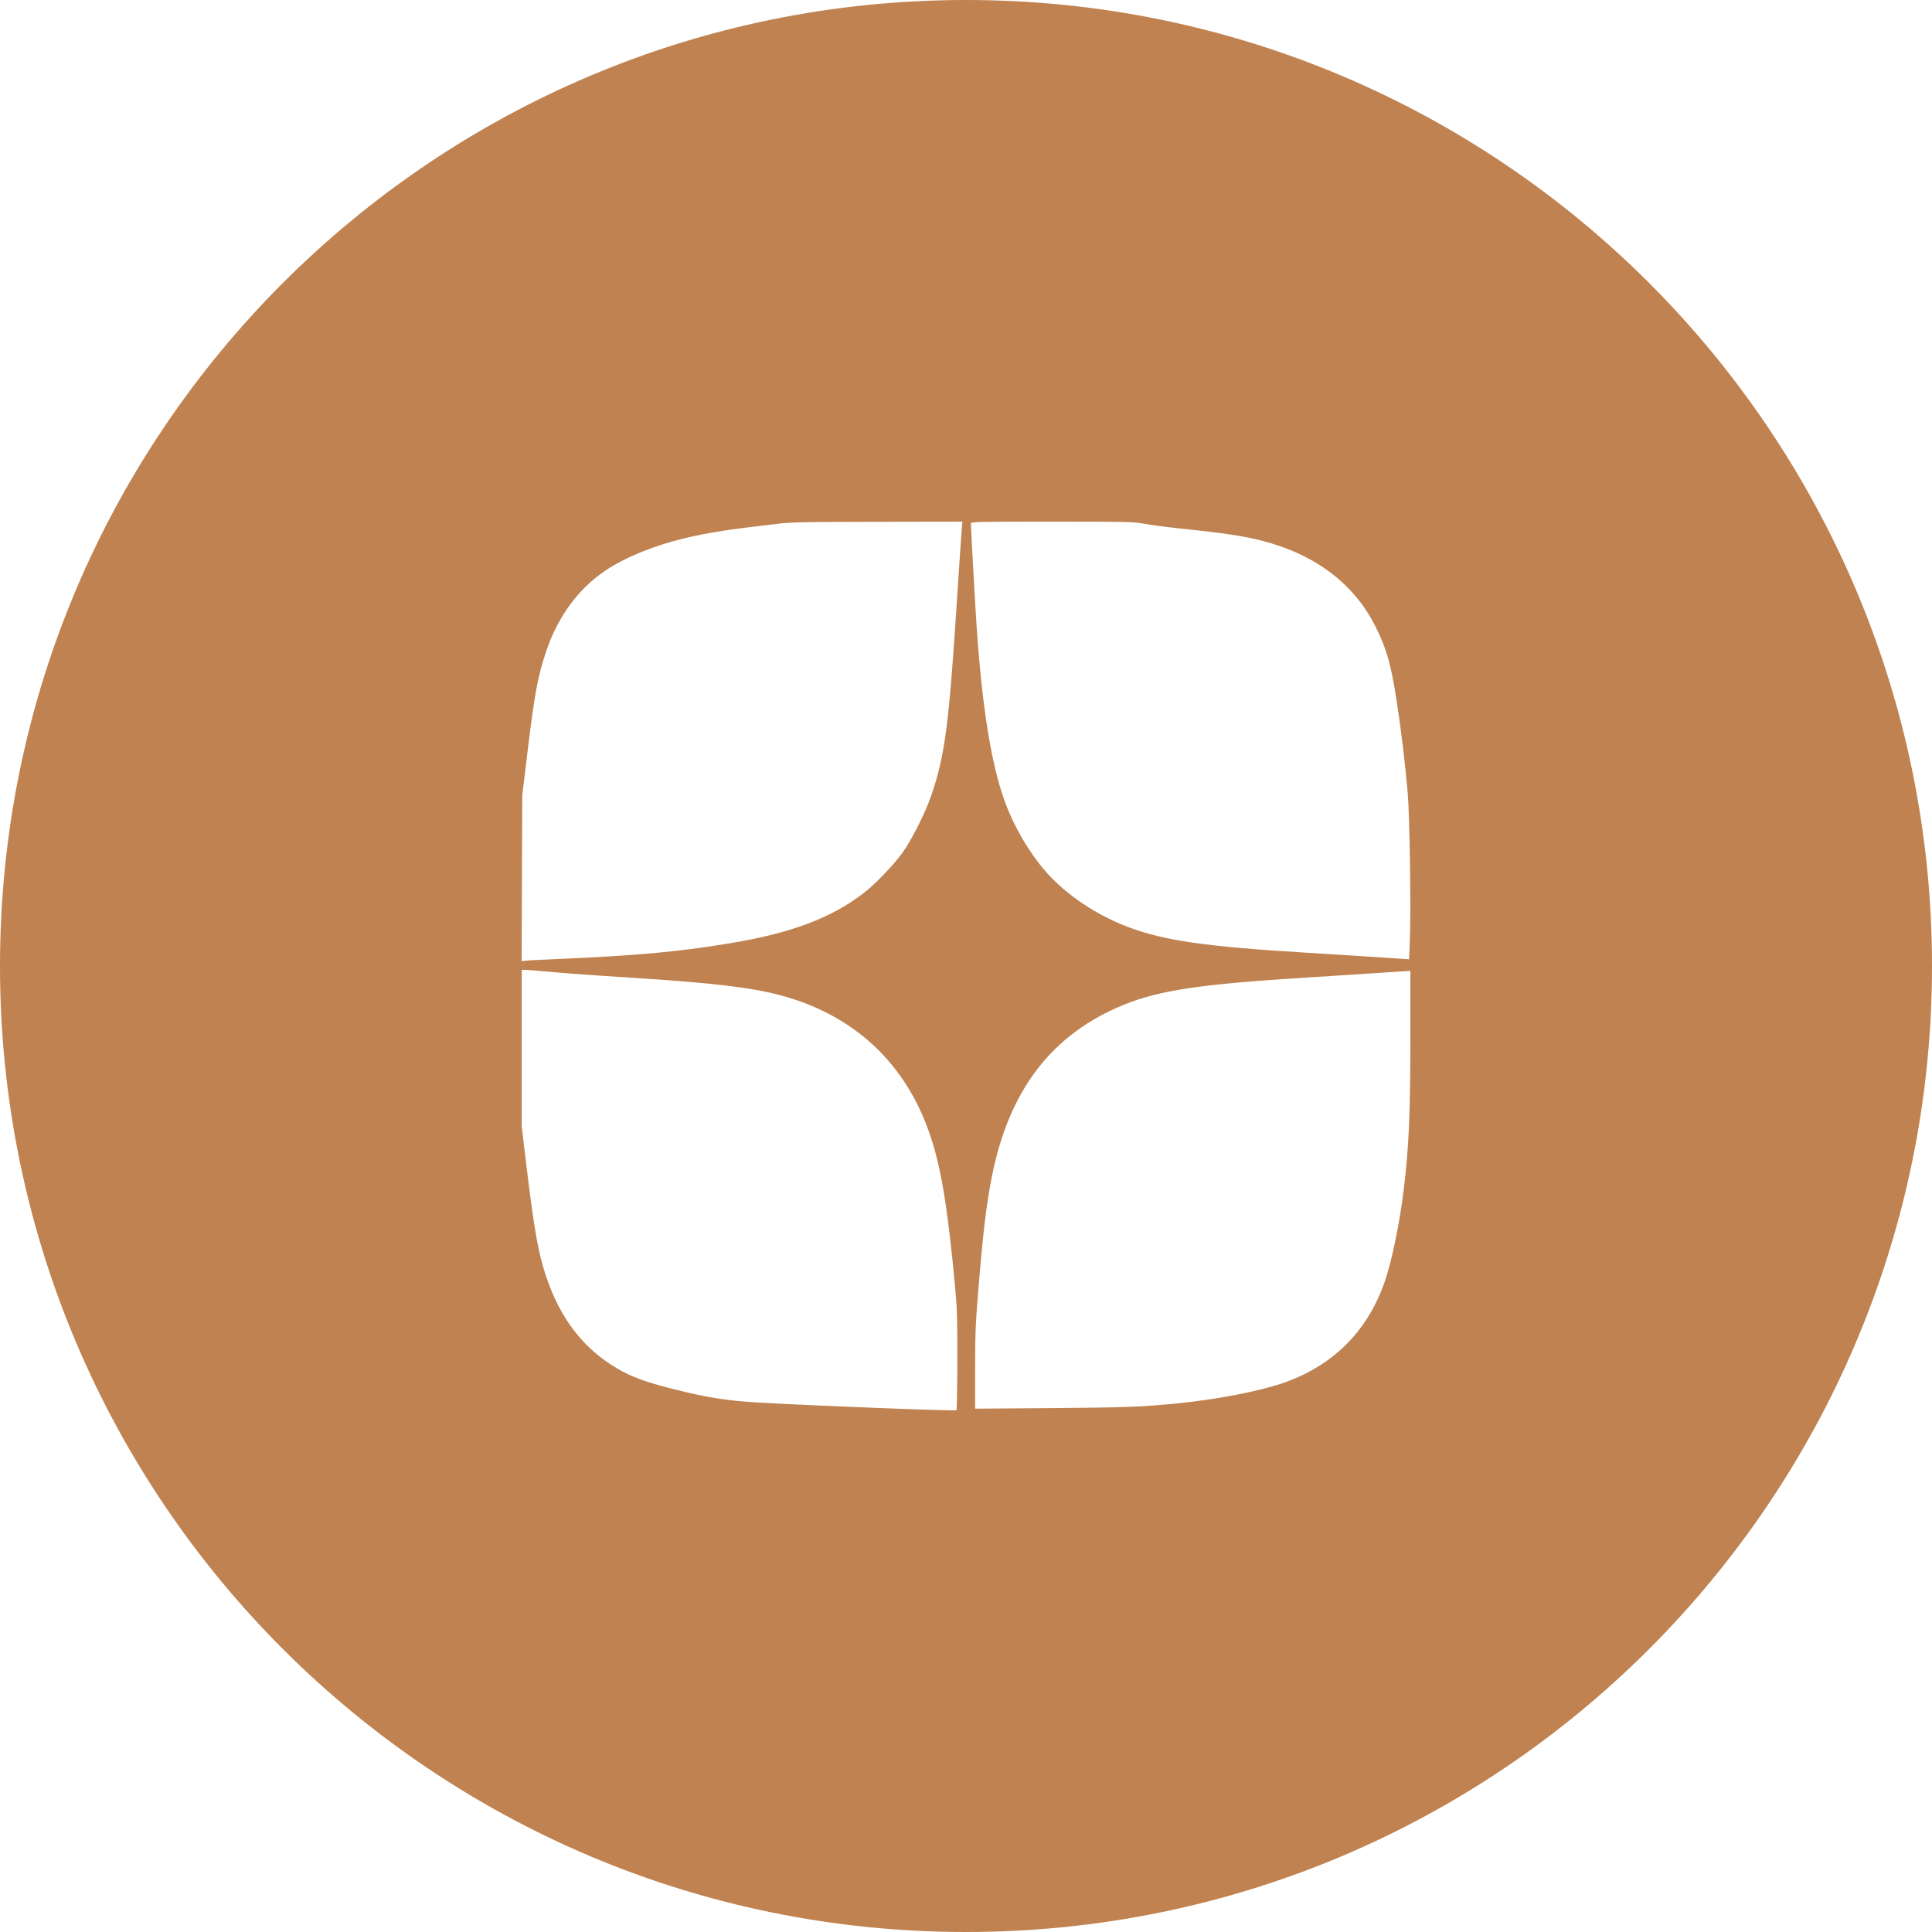 <?xml version="1.0" encoding="UTF-8"?> <svg xmlns="http://www.w3.org/2000/svg" width="25" height="25" viewBox="0 0 25 25" fill="none"> <g clip-path="url(#clip0_110_97)"> <path fill-rule="evenodd" clip-rule="evenodd" d="M12.5 25C19.404 25 25 19.404 25 12.5C25 5.596 19.404 0 12.5 0C5.596 0 0 5.596 0 12.5C0 19.404 5.596 25 12.5 25ZM8.833 6.971C9.148 6.894 9.411 6.853 10.051 6.779C10.247 6.756 10.398 6.753 11.363 6.752L12.454 6.75L12.446 6.836C12.441 6.884 12.416 7.261 12.389 7.675C12.28 9.376 12.23 9.769 12.051 10.292C11.977 10.51 11.798 10.867 11.681 11.03C11.566 11.19 11.335 11.432 11.185 11.549C10.762 11.879 10.233 12.078 9.421 12.21C8.755 12.319 8.231 12.366 7.173 12.412C6.99 12.419 6.82 12.428 6.795 12.432L6.75 12.438L6.754 11.365L6.758 10.292L6.824 9.746C6.918 8.969 6.958 8.756 7.065 8.435C7.214 7.987 7.48 7.622 7.828 7.387C8.076 7.219 8.445 7.066 8.833 6.971ZM12.639 8.131C12.62 7.854 12.563 6.836 12.563 6.774C12.563 6.751 12.622 6.75 13.61 6.75C14.595 6.75 14.665 6.752 14.803 6.777C14.884 6.792 15.071 6.817 15.22 6.833C15.827 6.896 16.09 6.935 16.334 6.998C17.024 7.177 17.523 7.555 17.8 8.11C17.945 8.4 18.001 8.6 18.076 9.091C18.133 9.463 18.185 9.897 18.216 10.264C18.242 10.565 18.26 11.813 18.243 12.185L18.233 12.413L18.114 12.405C17.627 12.373 17.324 12.353 16.922 12.329C15.607 12.25 15.072 12.173 14.604 11.998C14.186 11.841 13.792 11.576 13.53 11.276C13.308 11.02 13.112 10.681 12.995 10.351C12.825 9.873 12.71 9.153 12.639 8.131ZM6.751 14.578V12.55L6.796 12.55C6.821 12.55 6.937 12.559 7.055 12.57C7.338 12.596 7.549 12.612 8.197 12.653C9.229 12.72 9.705 12.776 10.085 12.875C11.05 13.128 11.728 13.761 12.041 14.704C12.18 15.119 12.267 15.655 12.358 16.644C12.386 16.949 12.389 17.062 12.388 17.615C12.387 17.959 12.382 18.244 12.378 18.248C12.364 18.262 10.499 18.189 9.816 18.149C9.399 18.124 9.157 18.086 8.723 17.977C8.38 17.892 8.178 17.819 8.003 17.718C7.555 17.46 7.249 17.067 7.063 16.507C6.965 16.211 6.912 15.912 6.813 15.093L6.751 14.578ZM17.71 12.598C17.882 12.587 18.053 12.575 18.091 12.573C18.129 12.57 18.18 12.567 18.205 12.566L18.25 12.563L18.25 13.395C18.25 14.417 18.232 14.832 18.165 15.387C18.112 15.828 18.009 16.327 17.916 16.592C17.693 17.228 17.25 17.67 16.612 17.893C16.293 18.004 15.738 18.111 15.213 18.162C14.763 18.206 14.569 18.213 13.604 18.221L12.618 18.228V17.712C12.618 17.259 12.623 17.132 12.66 16.686C12.721 15.939 12.762 15.595 12.834 15.229C13.056 14.101 13.615 13.375 14.554 12.997C15.013 12.812 15.554 12.732 16.949 12.647C17.197 12.631 17.539 12.61 17.71 12.598Z" fill="#BF8250"></path> </g> <defs> <clipPath id="clip0_110_97"> <rect width="25" height="25" fill="white"></rect> </clipPath> </defs> </svg> 